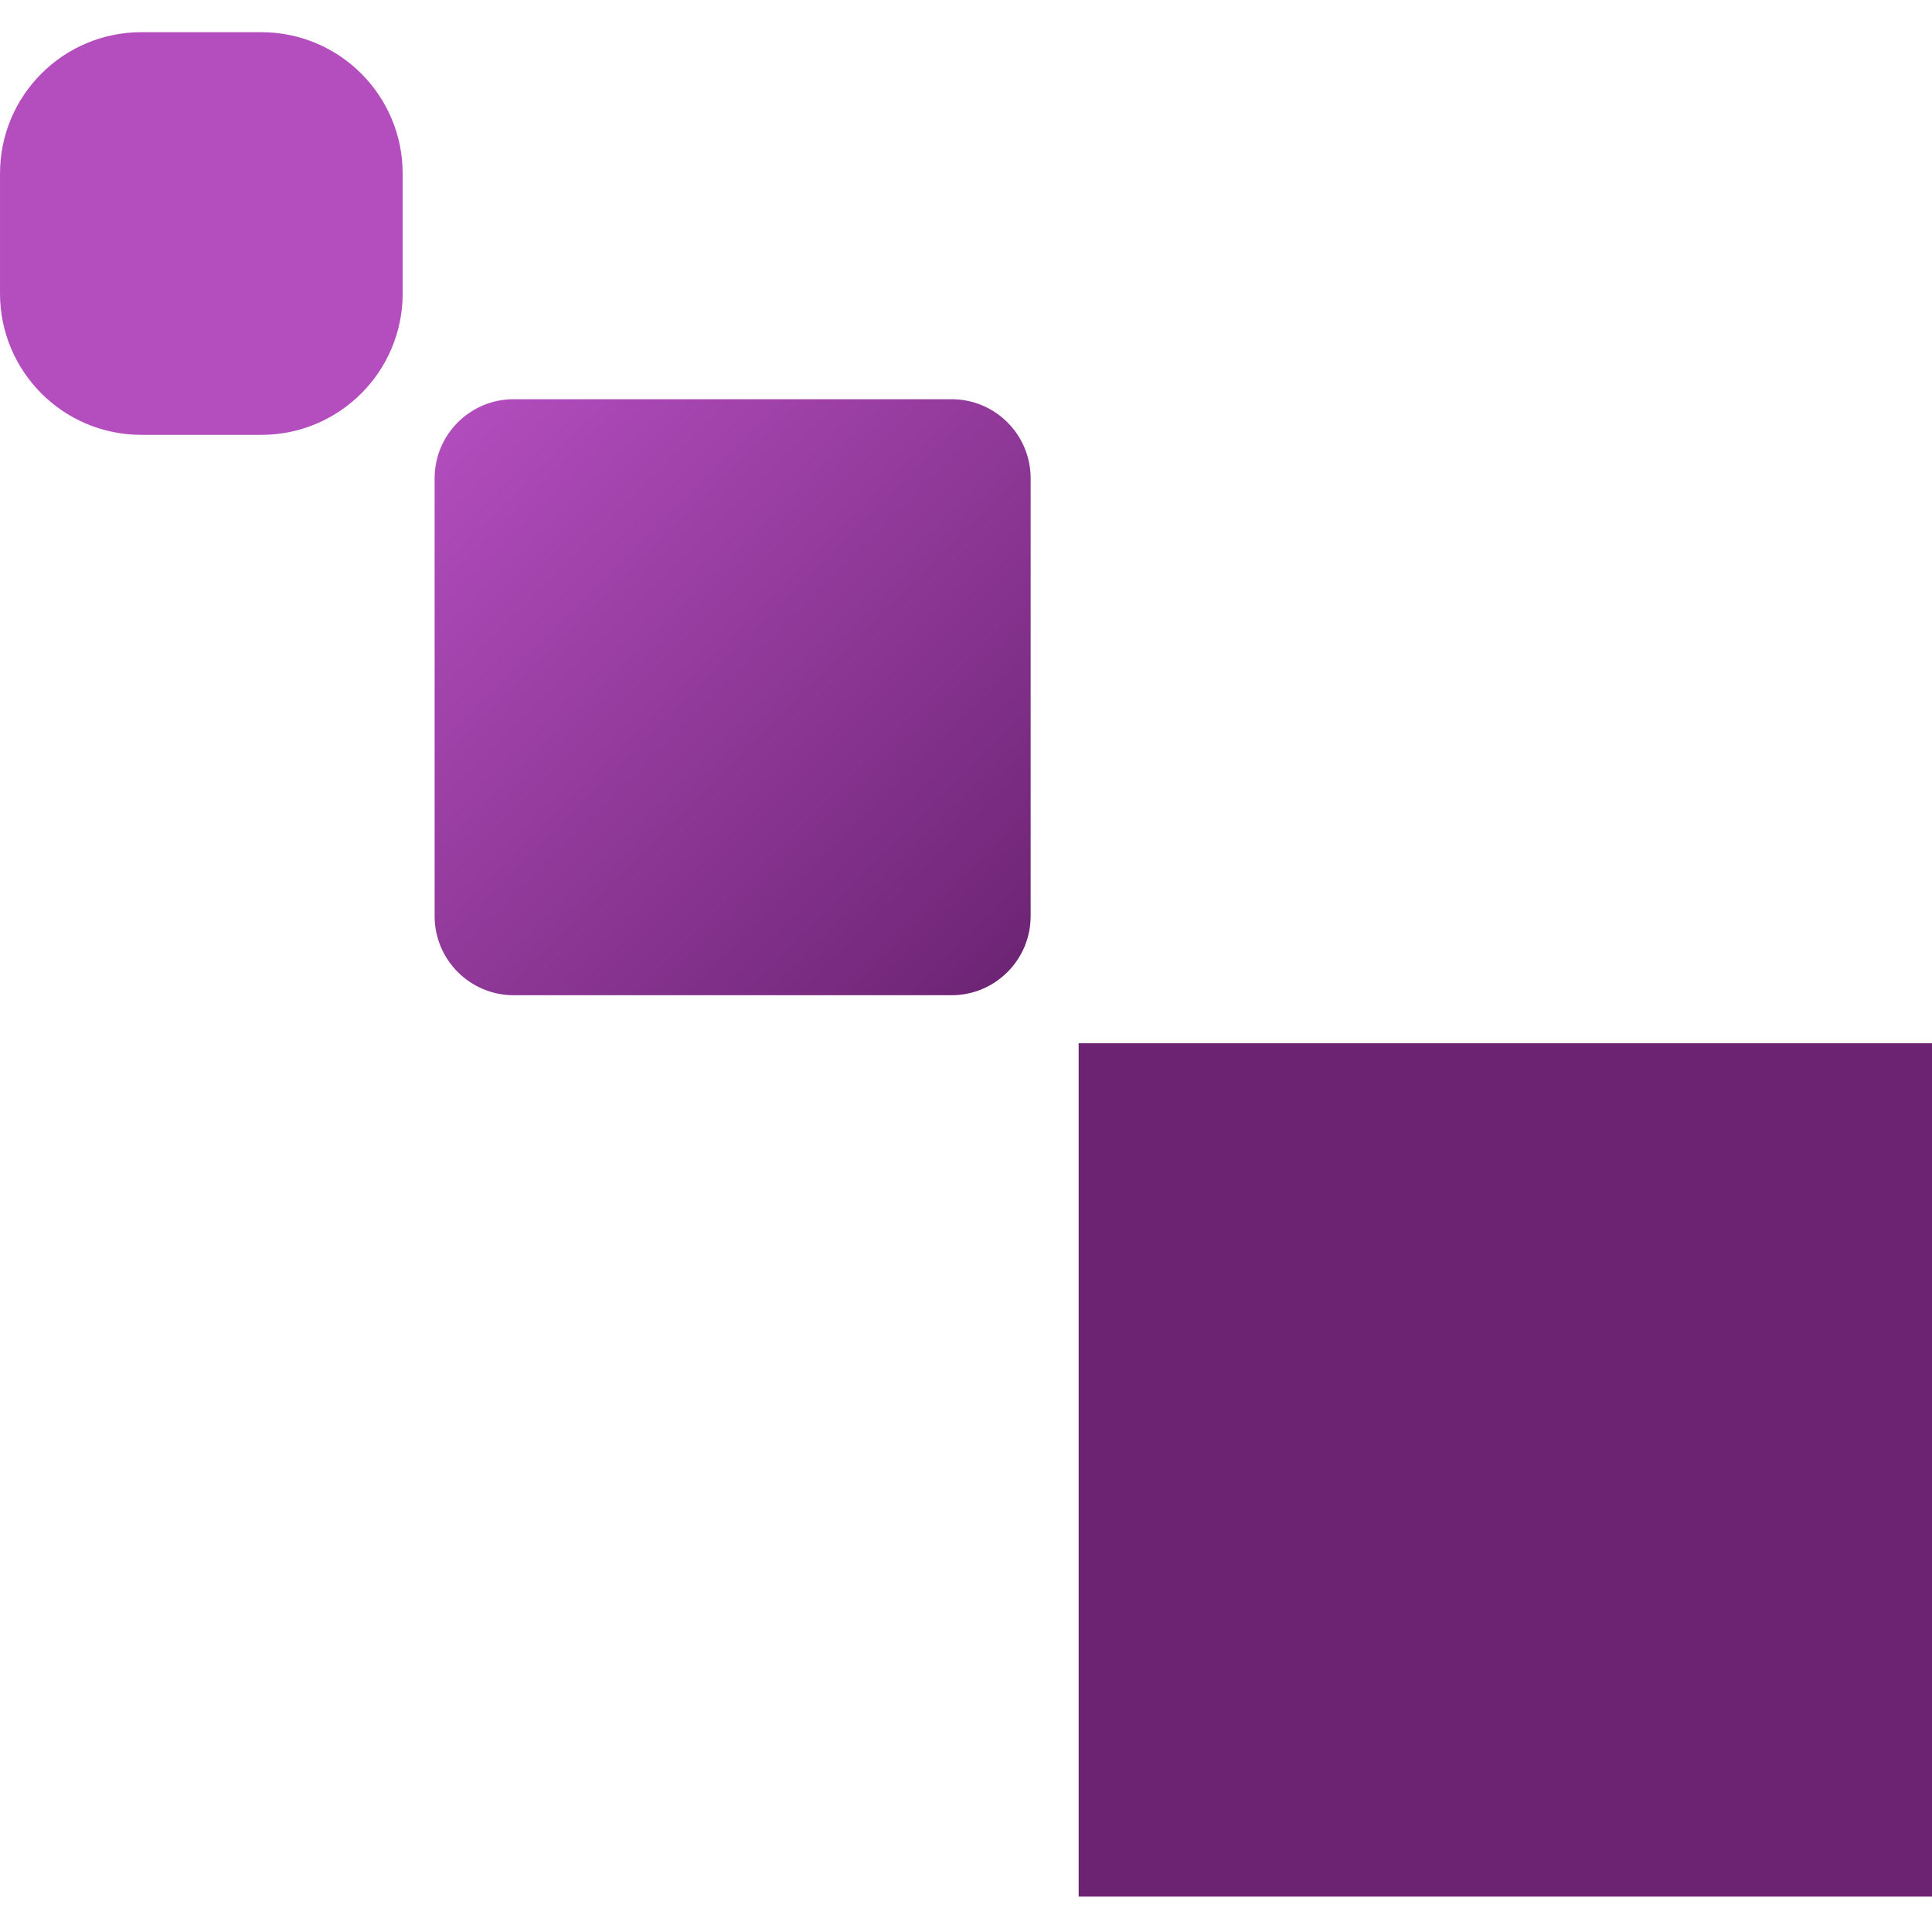 <svg fill="none" height="300" viewBox="0 0 300 300" width="300" xmlns="http://www.w3.org/2000/svg" xmlns:xlink="http://www.w3.org/1999/xlink"><linearGradient id="a" gradientUnits="userSpaceOnUse" x1="67.499" x2="159.999" y1="62.5" y2="155"><stop offset="0" stop-color="#b44ebf"/><stop offset="1" stop-color="#6b2372"/></linearGradient><path d="m40.579 5h-18.631c-12.121 0-21.947 9.826-21.947 21.947v18.631c0 12.121 9.826 21.947 21.947 21.947h18.631c12.121 0 21.947-9.826 21.947-21.947v-18.631c0-12.121-9.826-21.947-21.947-21.947z" fill="#b44ebf"/><path d="m147.755 61.989h-67.985c-6.783 0-12.282 5.499-12.282 12.282v67.985c0 6.783 5.499 12.282 12.282 12.282h67.985c6.783 0 12.282-5.499 12.282-12.282v-67.985c0-6.783-5.499-12.282-12.282-12.282z" fill="url(#a)"/><path d="m300 161.992h-132.508v132.508h132.508z" fill="#6b2372"/></svg>